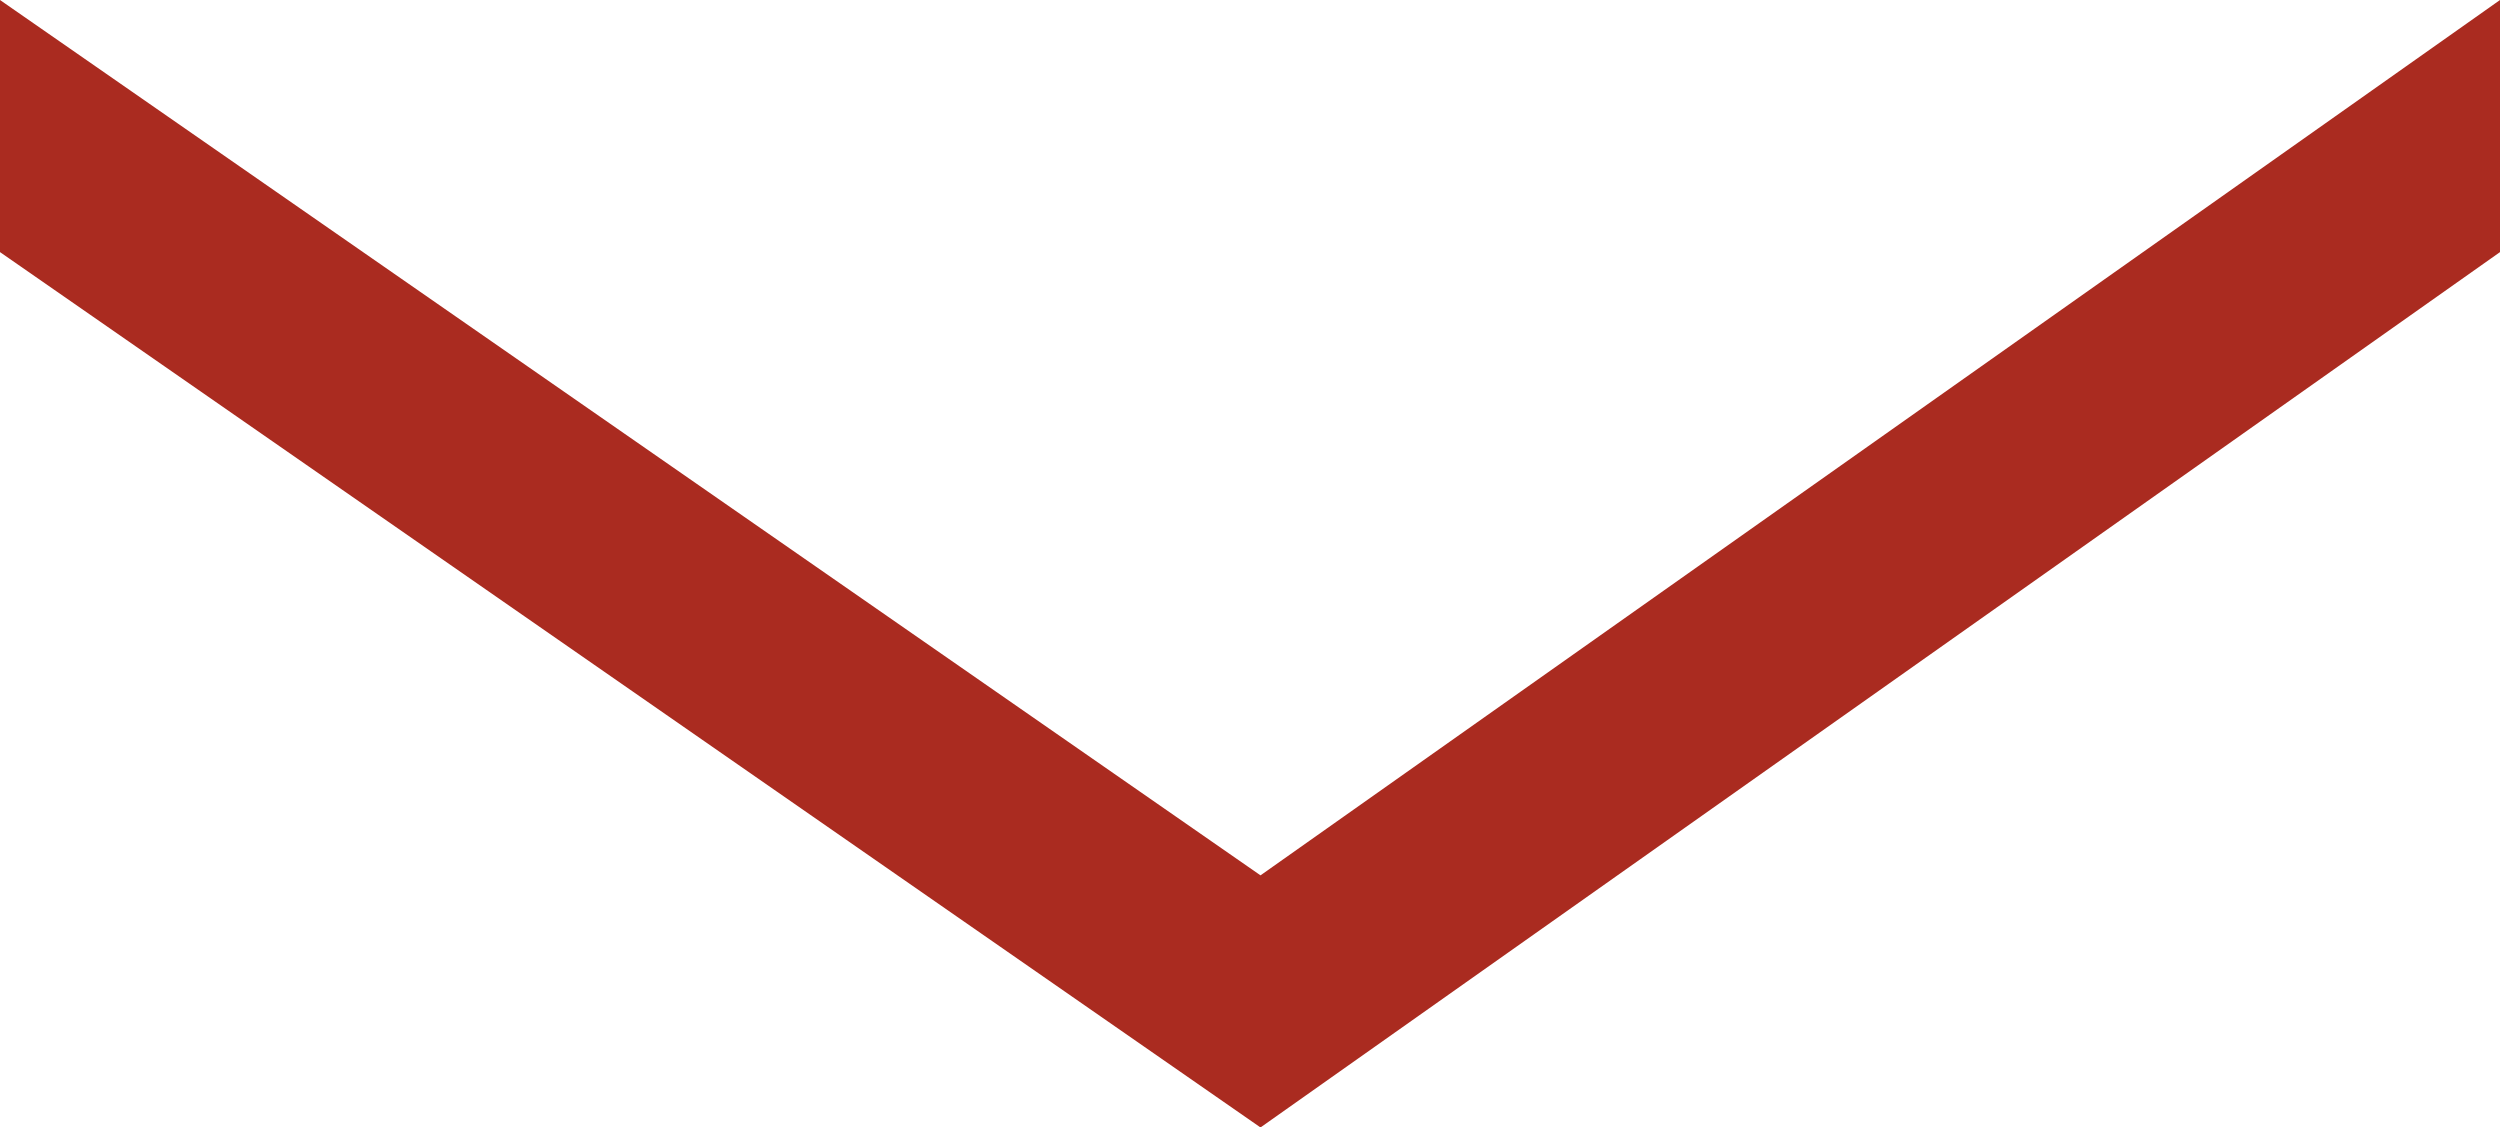 <svg xmlns="http://www.w3.org/2000/svg" viewBox="0 0 42.84 19.32"><defs><style>.cls-1{fill:#aa2b20;}</style></defs><g id="arrow_down" data-name="arrow down"><path id="Pfad_396" data-name="Pfad 396" class="cls-1" d="M21.6,19.32l21.24-15V0L21.6,15,0,0V4.32Z"/></g></svg>